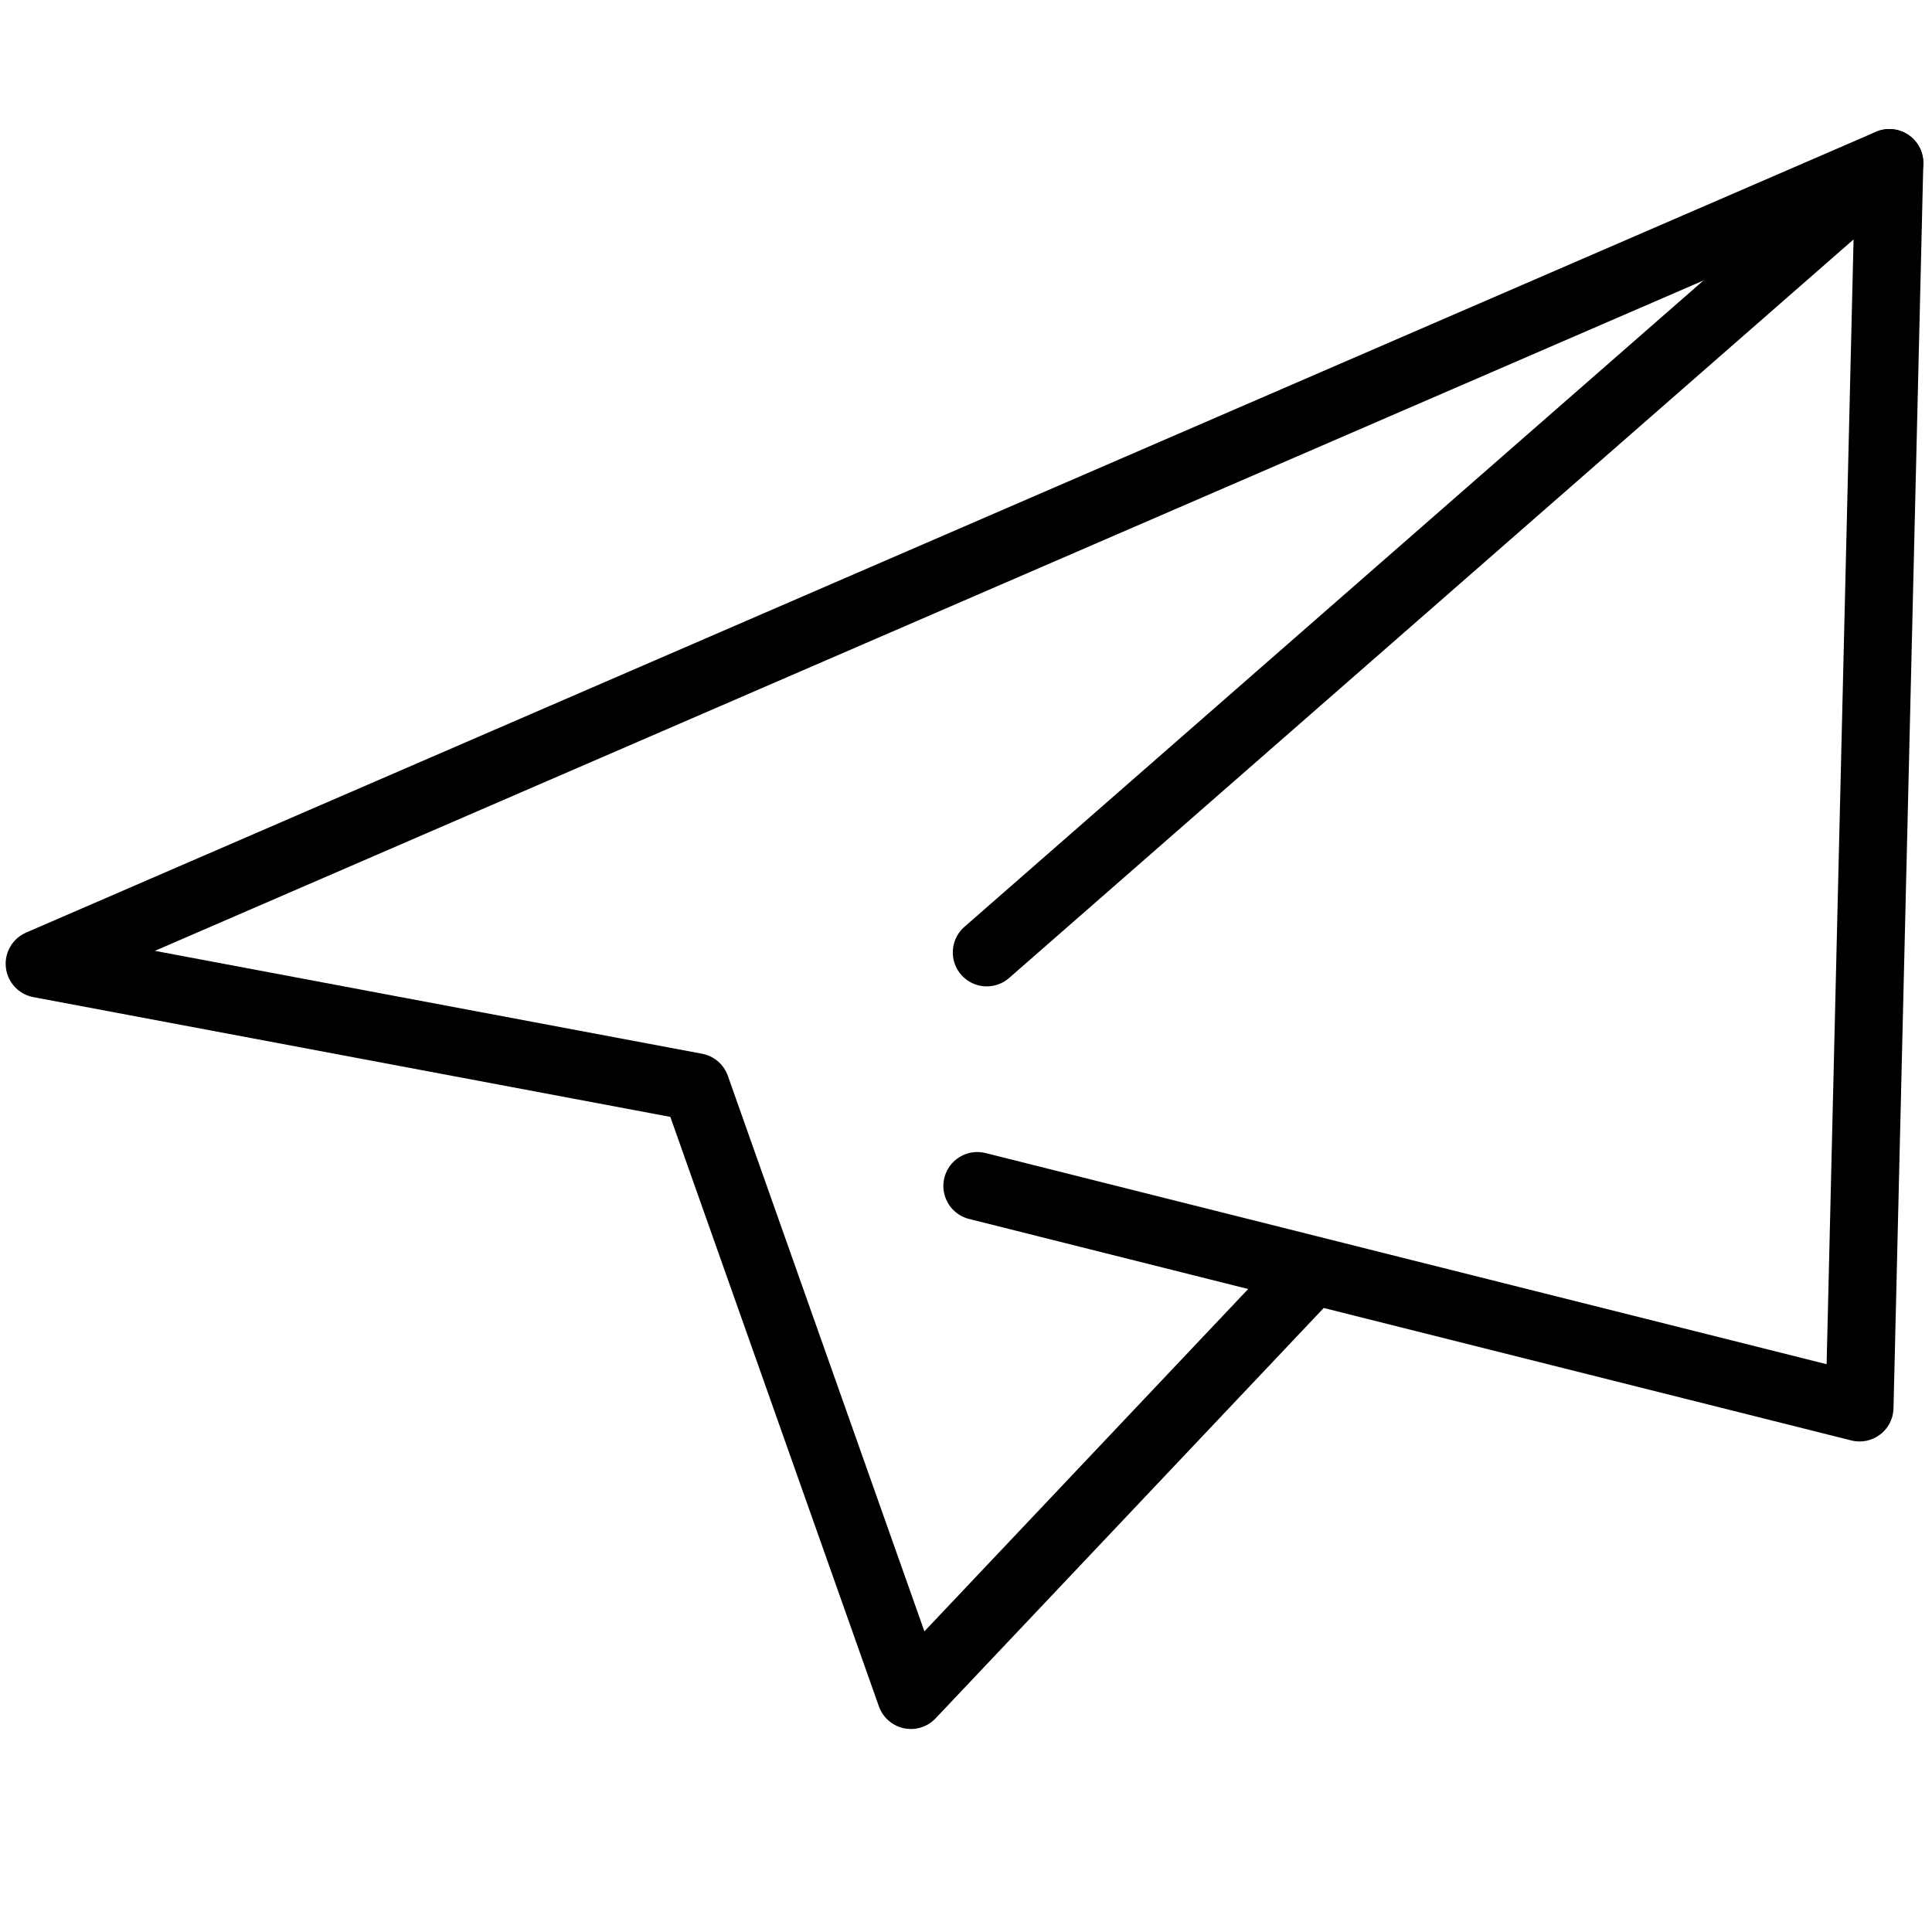 <?xml version="1.0" encoding="UTF-8"?>
<svg id="Calque_1" xmlns="http://www.w3.org/2000/svg" width="512" height="512" version="1.1" viewBox="0 0 512 512">
  <!-- Generator: Adobe Illustrator 29.8.1, SVG Export Plug-In . SVG Version: 2.1.1 Build 2)  -->
  <defs>
    <style>
      .st0 {
        fill: none;
        stroke: #000;
        stroke-linecap: round;
        stroke-linejoin: round;
        stroke-width: 18px;
      }
    </style>
  </defs>
  <polyline class="st0" points="347.9 336.6 241.4 449.2 184.4 288.1 10.5 255.4 500.7 43.2 492.8 373 259 314.3"/>
  <line class="st0" x1="261.5" y1="252.4" x2="500.7" y2="43.2"/>
</svg>